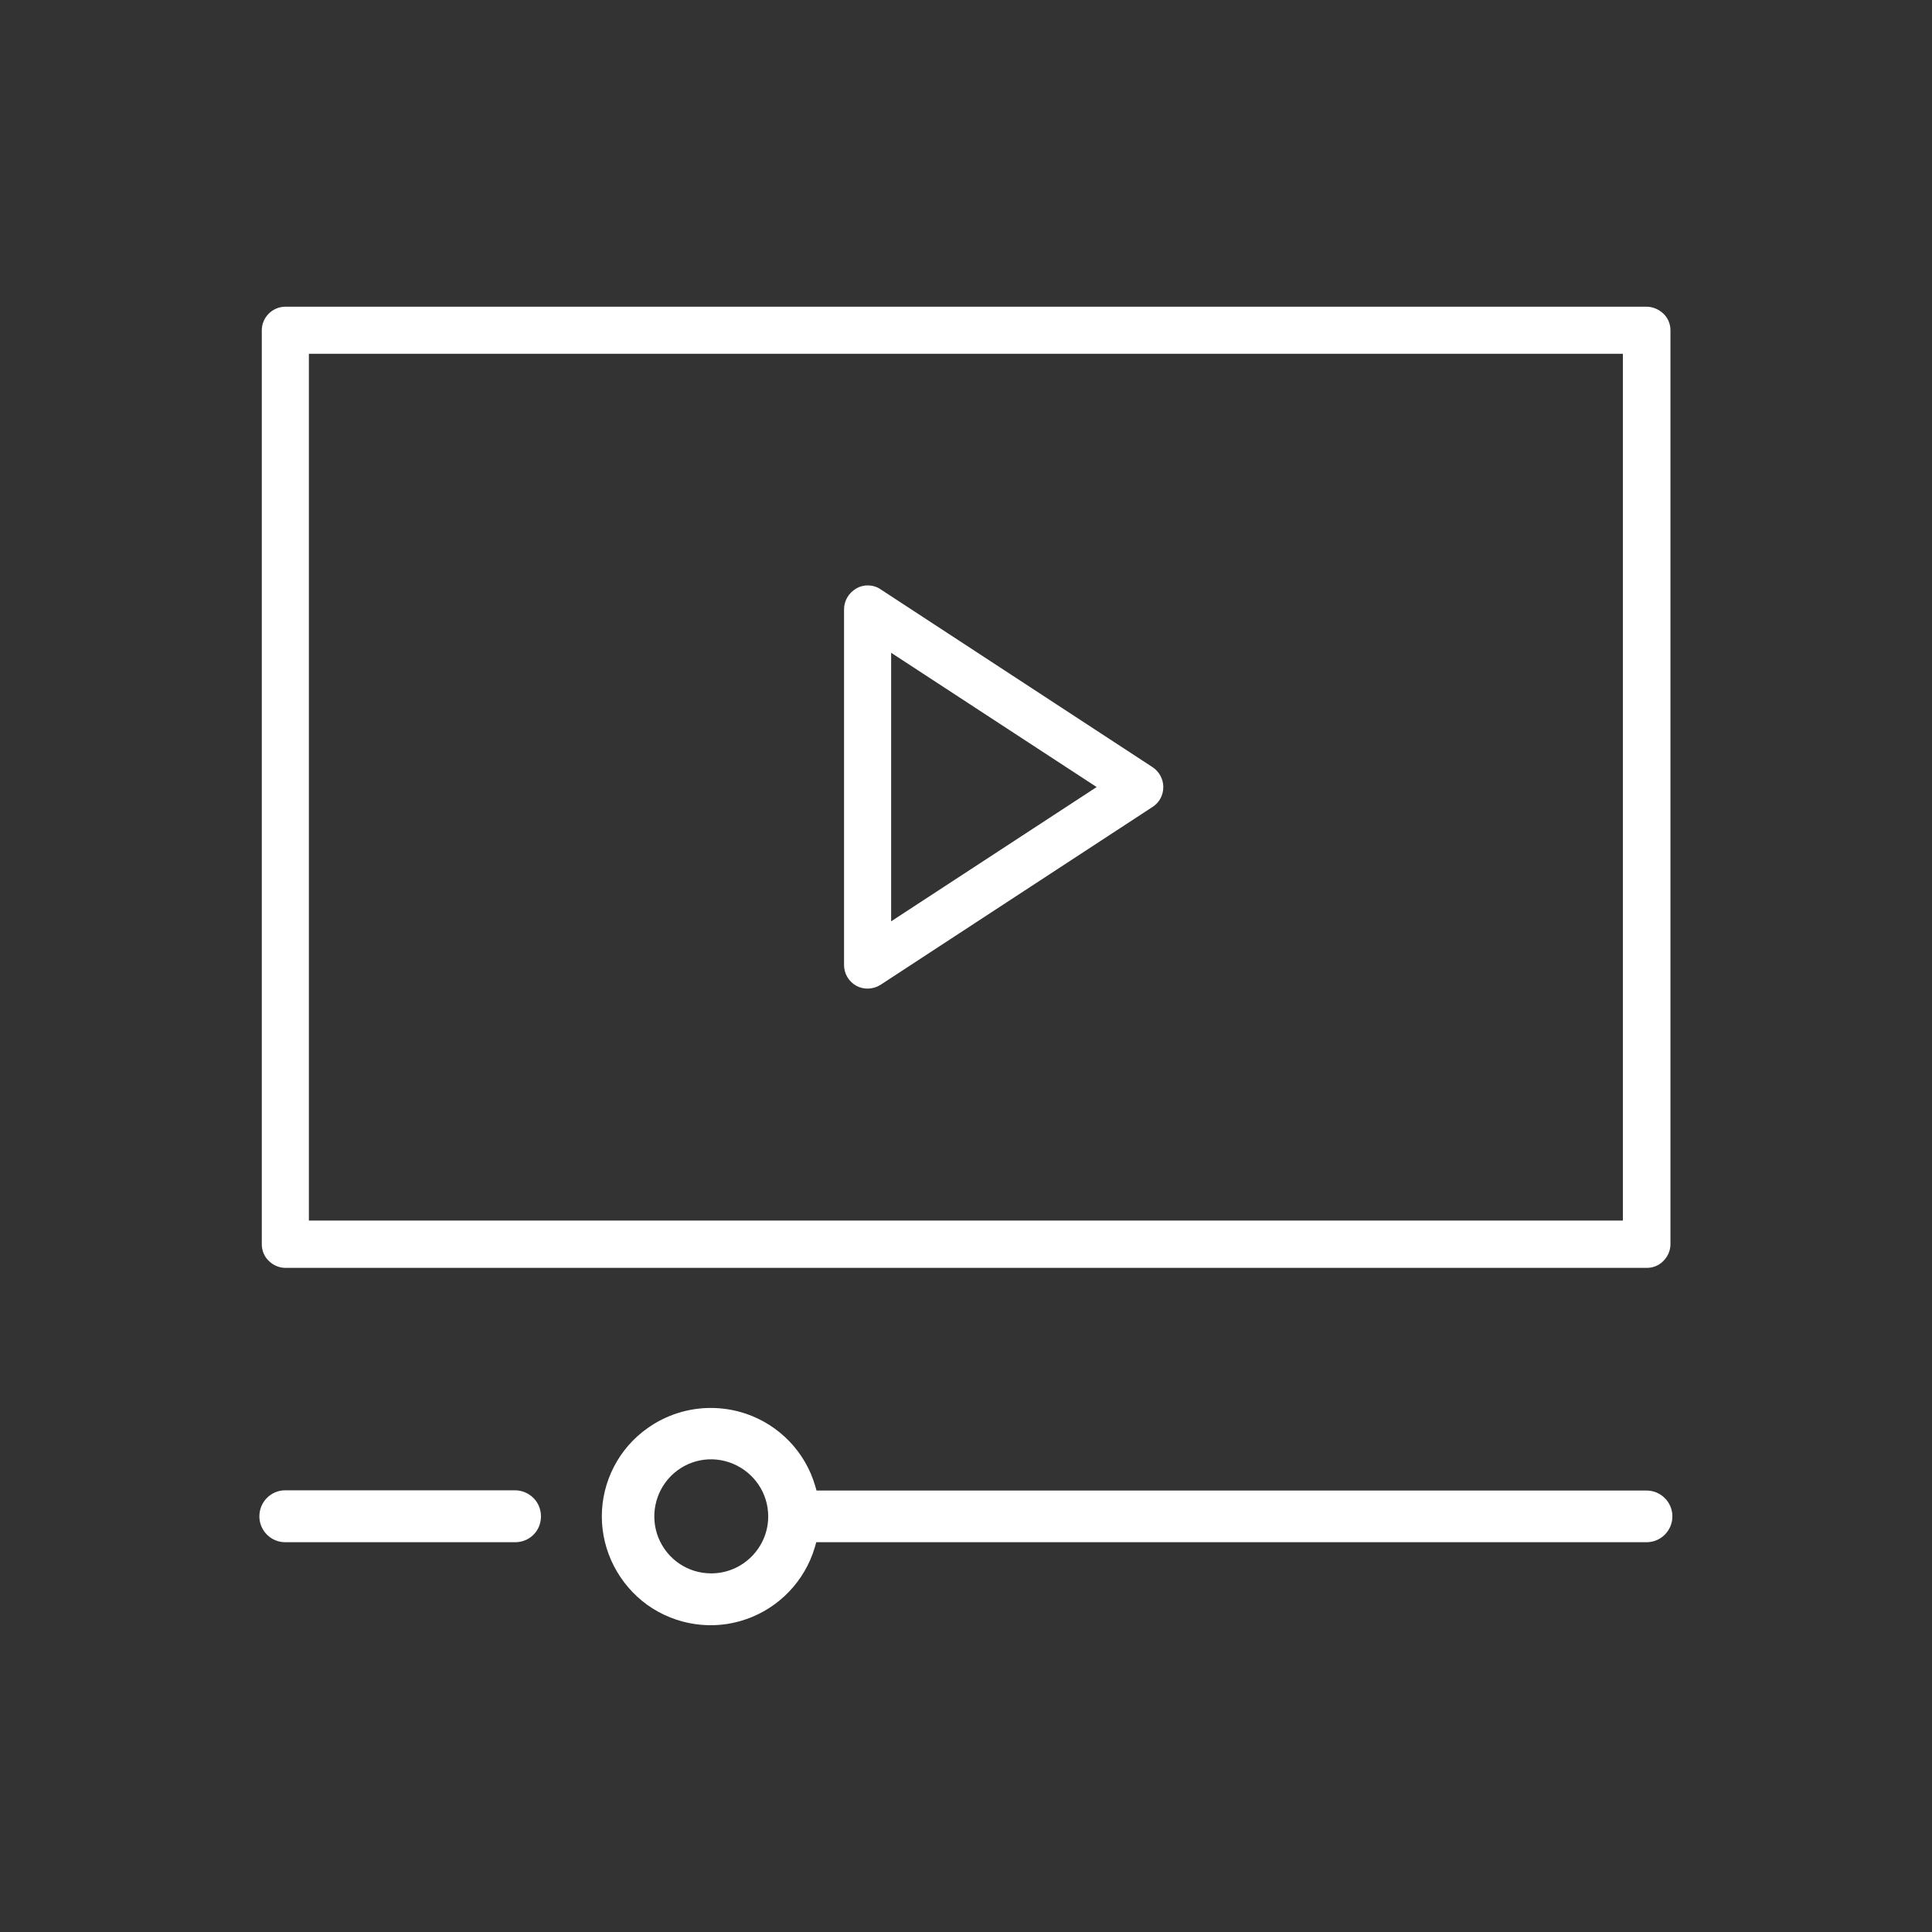 <?xml version="1.0" encoding="utf-8"?>
<!-- Generator: Adobe Illustrator 27.9.2, SVG Export Plug-In . SVG Version: 6.00 Build 0)  -->
<svg version="1.1" id="Layer_1" xmlns="http://www.w3.org/2000/svg" xmlns:xlink="http://www.w3.org/1999/xlink" x="0px" y="0px"
	 width="80px" height="80px" viewBox="0 0 80 80" style="enable-background:new 0 0 80 80;" xml:space="preserve">
<rect x="0" y="0" width="80" height="80" fill="#333333" stroke="none"/>
<style type="text/css">
	.st0{fill:#FFFFFF;}
</style>
<g>
	<path class="st0" d="M68.18,12.7H11.82c-0.54,0-0.98,0.44-0.98,0.98v37.84c0,0.26,0.1,0.51,0.29,0.69
		c0.18,0.18,0.43,0.29,0.69,0.29h56.37c0.26,0,0.51-0.1,0.69-0.29c0.18-0.18,0.29-0.43,0.29-0.69V13.68c0-0.26-0.1-0.51-0.29-0.69
		C68.69,12.81,68.44,12.7,68.18,12.7z M67.21,50.54H12.79V14.65h54.41V50.54z"/>
	<path class="st0" d="M10.74,62.79c0,0.59,0.48,1.07,1.07,1.07h9.52c0.29,0,0.56-0.11,0.76-0.31c0.2-0.2,0.31-0.47,0.31-0.76
		c0-0.29-0.11-0.56-0.31-0.76c-0.2-0.2-0.48-0.32-0.76-0.32h-9.52C11.22,61.71,10.74,62.19,10.74,62.79z"/>
	<g>
		<polygon class="st0" points="68.19,61.42 68.19,61.42 68.19,61.42 		"/>
		<polygon class="st0" points="68.19,61.71 68.19,61.12 68.19,61.12 		"/>
	</g>
	<path class="st0" d="M24.92,62.79c0,1.45,0.71,2.82,1.89,3.67c1.18,0.84,2.71,1.07,4.08,0.59c1.37-0.47,2.44-1.59,2.85-2.98
		l0.06-0.21h34.38c0.59,0,1.07-0.48,1.07-1.07c0-0.59-0.48-1.07-1.07-1.07H33.81l-0.06-0.21c-0.41-1.39-1.48-2.5-2.86-2.97
		c-0.47-0.16-0.97-0.24-1.46-0.24c-0.93,0-1.85,0.29-2.62,0.84C25.63,59.97,24.92,61.34,24.92,62.79z M27.78,61.12
		c0.68-0.68,1.68-0.88,2.57-0.51c0.88,0.37,1.46,1.22,1.46,2.18c0,1.3-1.06,2.36-2.36,2.36h0c-0.96,0-1.81-0.57-2.18-1.46
		C26.91,62.81,27.11,61.8,27.78,61.12z"/>
	<path class="st0" d="M34.95,25.23v14.73c0,0.36,0.2,0.69,0.51,0.86c0.31,0.17,0.7,0.15,1-0.04l11.27-7.37
		c0.28-0.18,0.44-0.49,0.44-0.82c0-0.33-0.17-0.64-0.44-0.82l-11.27-7.37c-0.16-0.11-0.35-0.16-0.53-0.16
		c-0.16,0-0.32,0.04-0.46,0.12C35.15,24.54,34.95,24.87,34.95,25.23z M36.9,27.03l8.51,5.56l-8.51,5.56V27.03z"/>
</g>
<g>
</g>
<g>
</g>
<g>
</g>
<g>
</g>
<g>
</g>
<g>
</g>
<g>
</g>
<g>
</g>
<g>
</g>
<g>
</g>
<g>
</g>
<g>
</g>
<g>
</g>
<g>
</g>
<g>
</g>
</svg>
